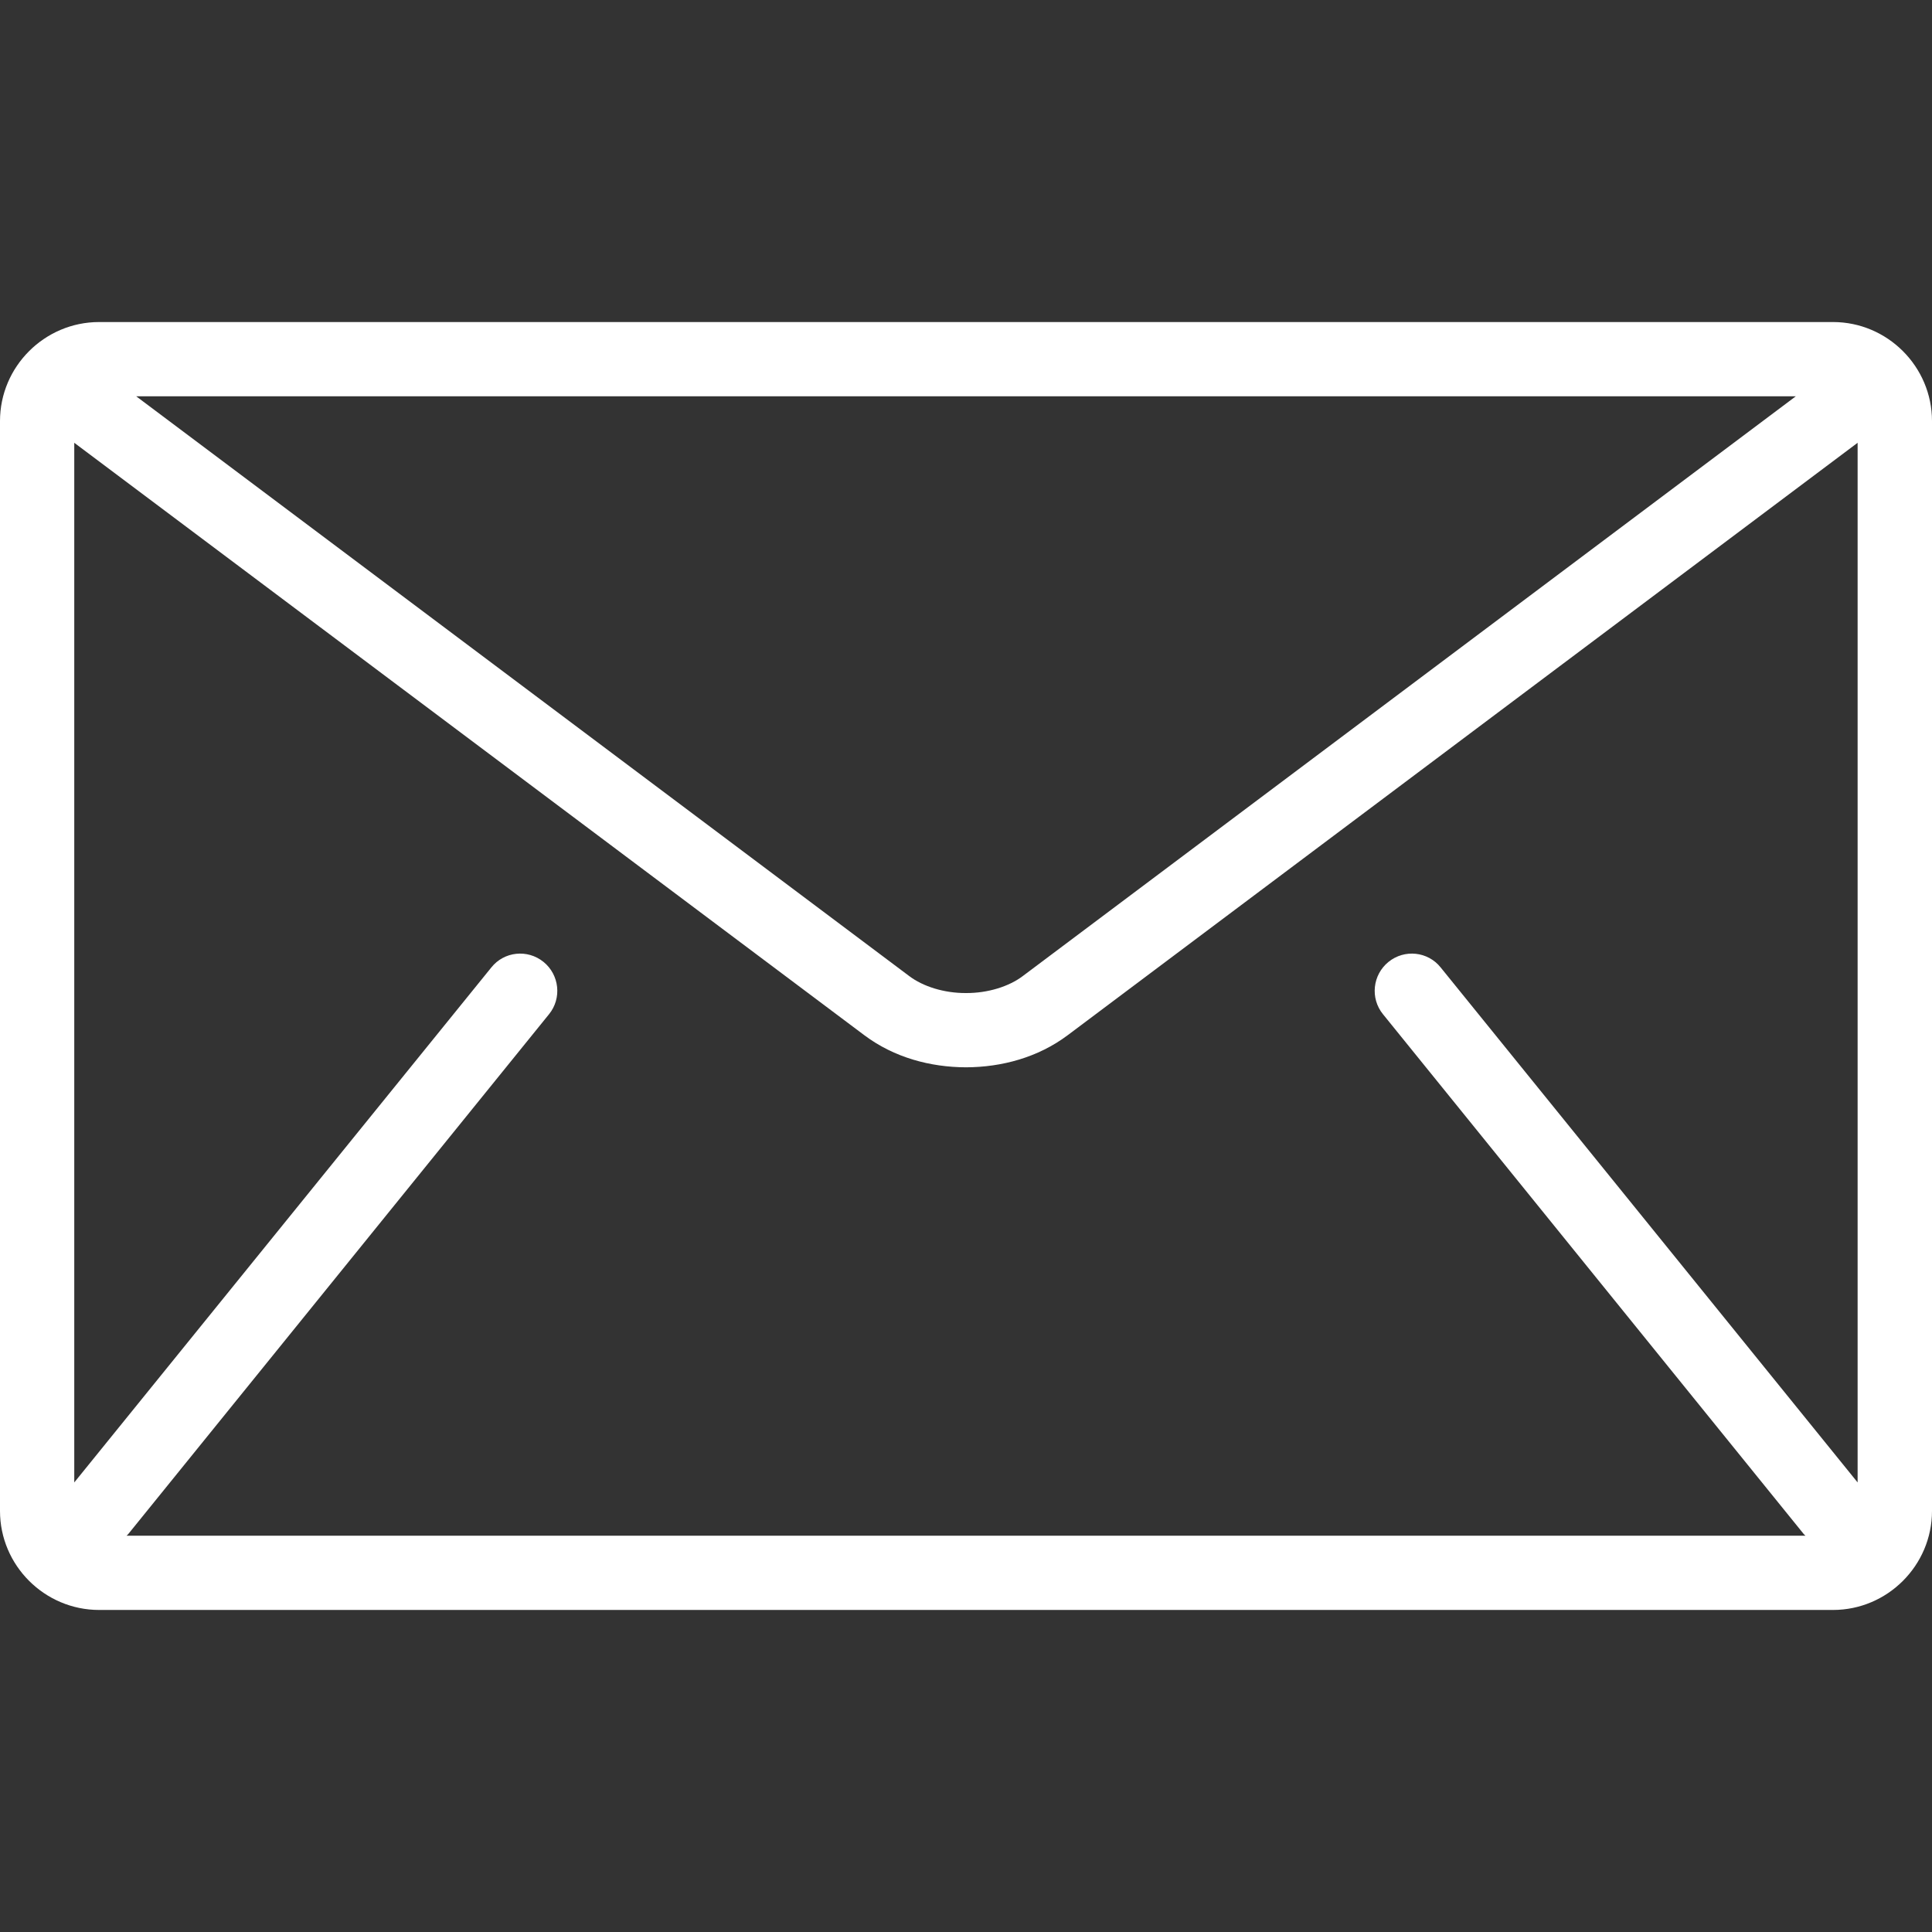 <svg width="16" height="16" viewBox="0 0 16 16" fill="none" xmlns="http://www.w3.org/2000/svg">
<rect x="0" y="0" width="16" height="16" fill="#333333" stroke="none"/>
<g clip-path="url(#clip0_2001_291)">
<path d="M15.18 2.667H0.821C0.369 2.667 0 3.036 0 3.487V12.513C0 12.964 0.369 13.333 0.821 13.333H15.18C15.631 13.333 16 12.964 16 12.513V3.487C16 3.036 15.631 2.667 15.18 2.667ZM14.872 3.282L8.472 8.082C8.357 8.17 8.18 8.225 8 8.224C7.82 8.225 7.643 8.17 7.528 8.082L1.128 3.282H14.872ZM11.453 8.399L14.94 12.707C14.944 12.711 14.948 12.714 14.952 12.718H1.048C1.052 12.714 1.056 12.711 1.06 12.707L4.547 8.399C4.654 8.267 4.633 8.073 4.501 7.966C4.369 7.859 4.175 7.879 4.069 8.012L0.615 12.277V3.667L7.159 8.574C7.405 8.758 7.704 8.838 8 8.839C8.295 8.838 8.595 8.758 8.841 8.574L15.384 3.667V12.277L11.931 8.012C11.825 7.879 11.631 7.859 11.499 7.966C11.367 8.073 11.346 8.267 11.453 8.399Z" fill="white"/>
</g>
<defs>
<clipPath id="clip0_2001_291">
<rect width="16" height="16" fill="white"/>
</clipPath>
</defs>
</svg>
